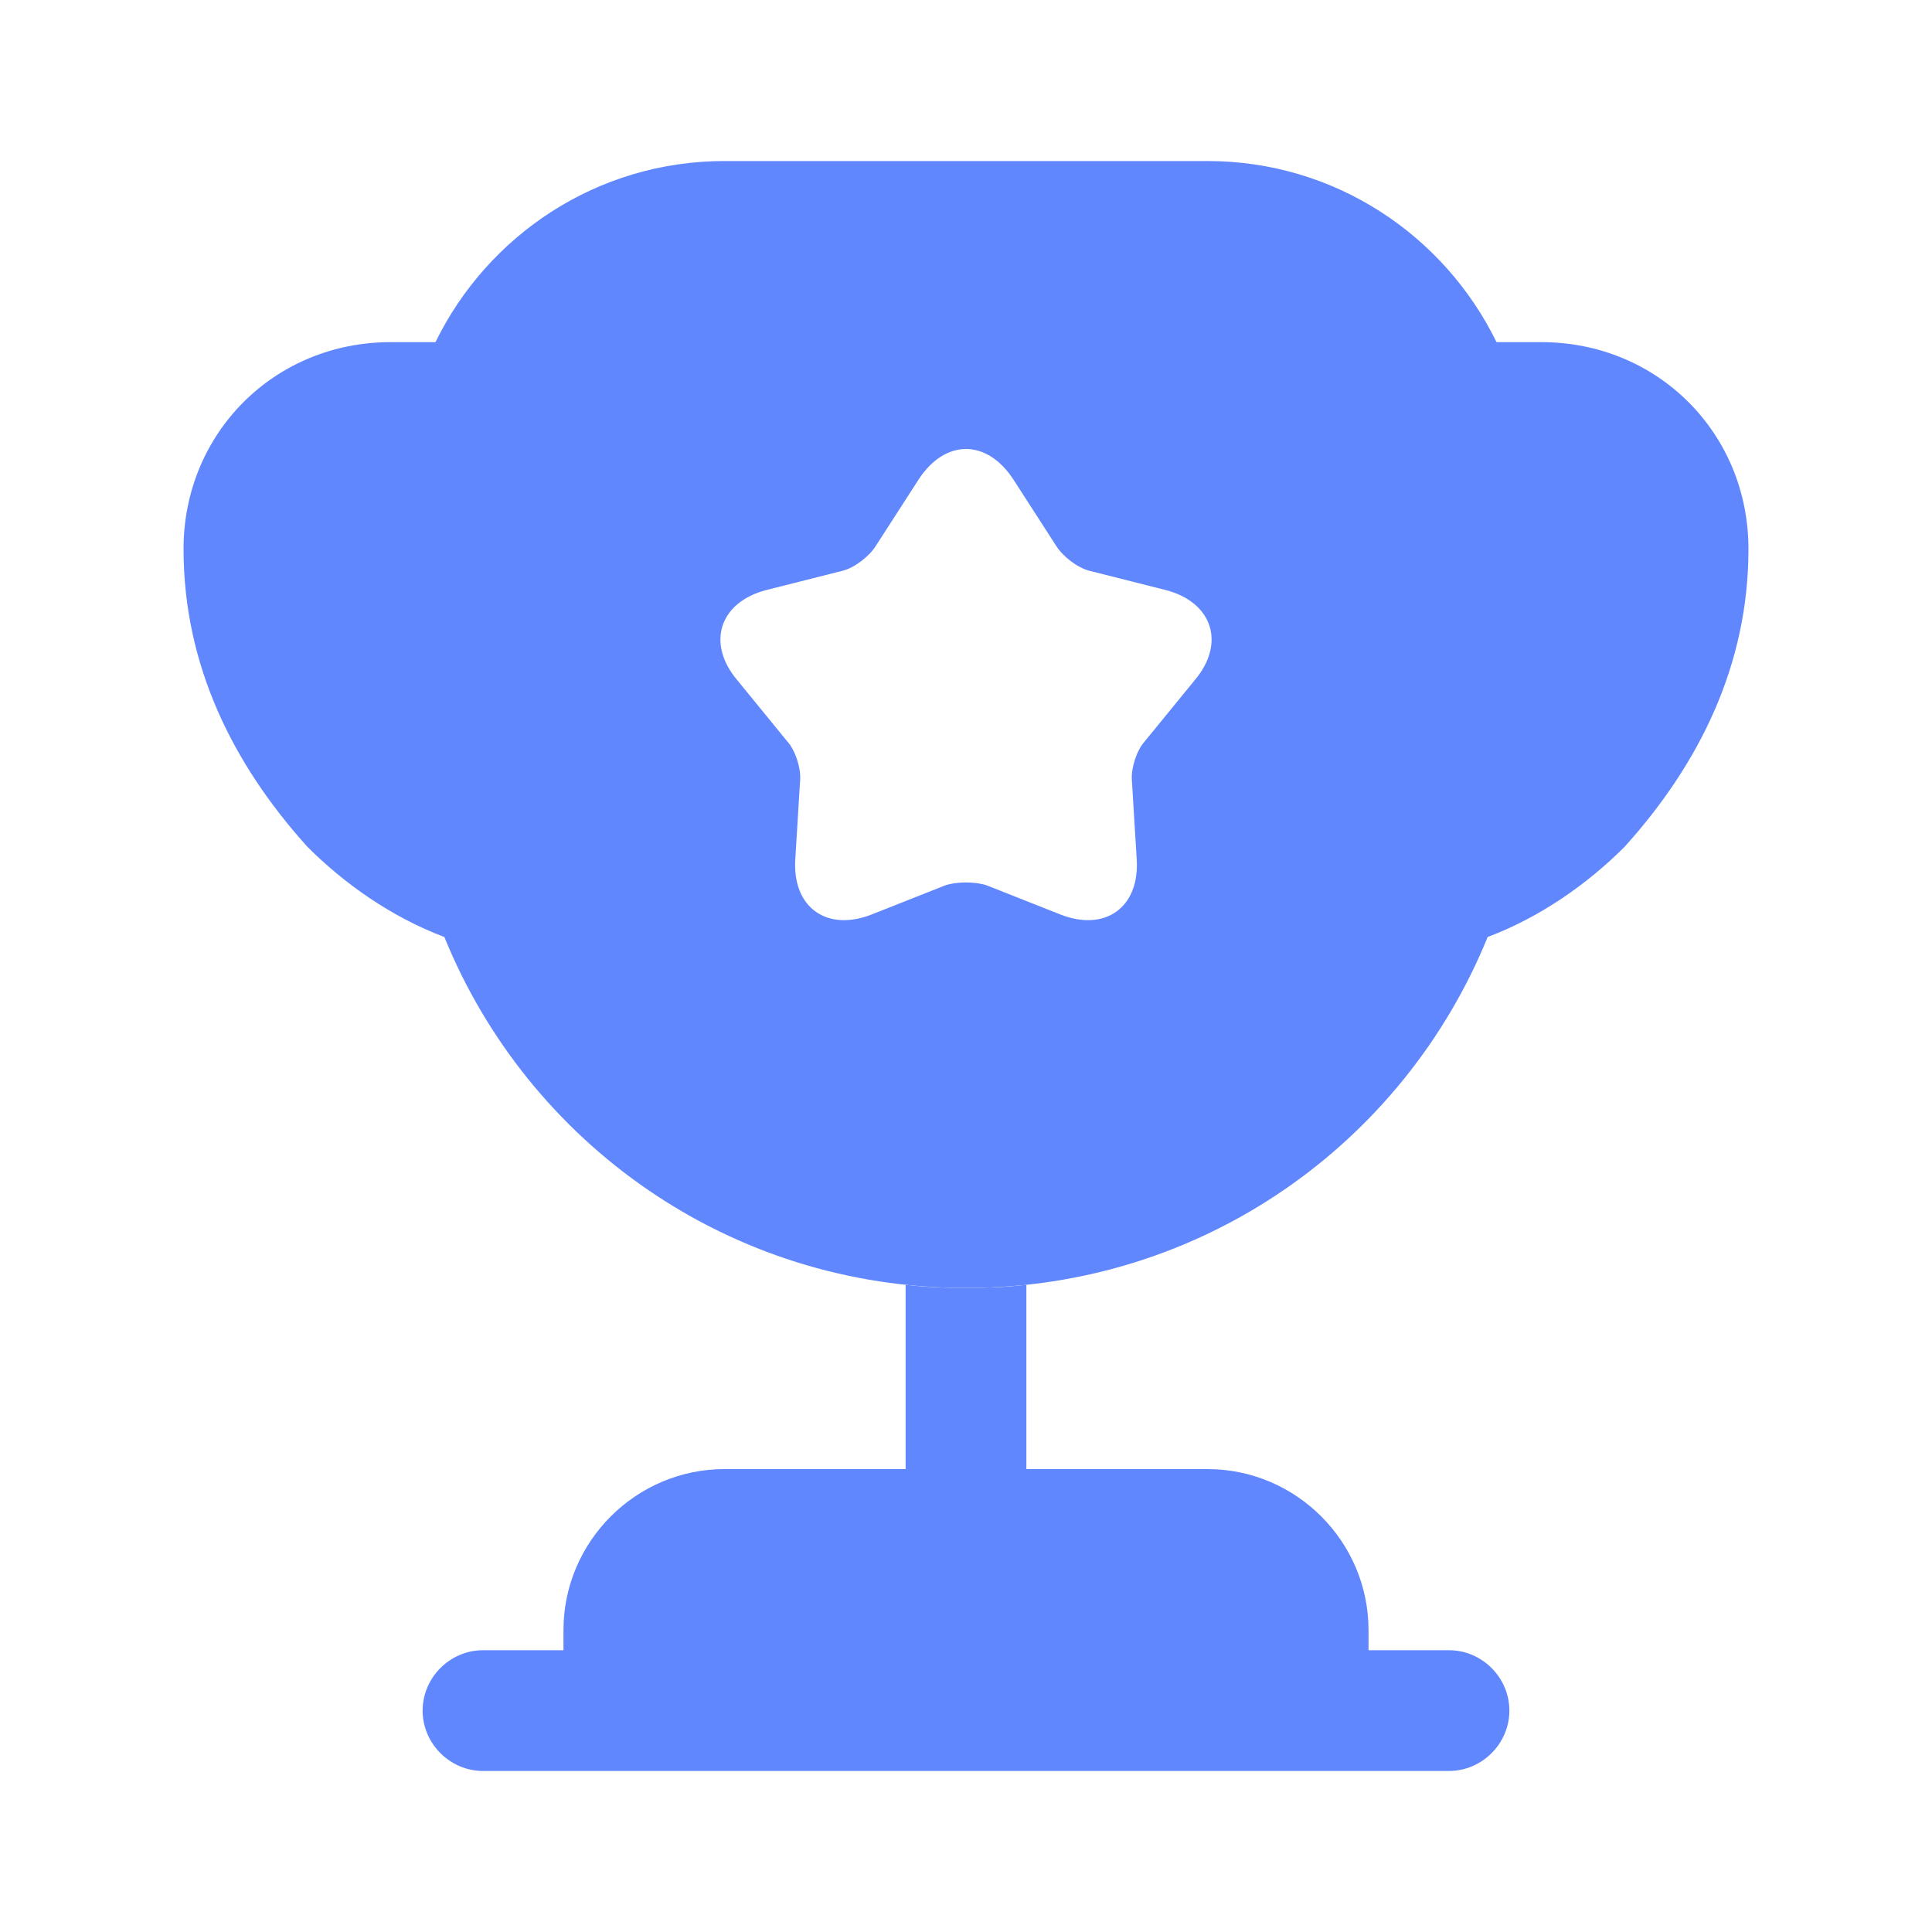 <svg width="20" height="20" viewBox="0 0 20 20" fill="none" xmlns="http://www.w3.org/2000/svg">
<path d="M9.375 15.208H7.5C6.583 15.208 5.833 15.958 5.833 16.875V17.083H5C4.658 17.083 4.375 17.366 4.375 17.708C4.375 18.05 4.658 18.333 5 18.333H15C15.342 18.333 15.625 18.05 15.625 17.708C15.625 17.366 15.342 17.083 15 17.083H14.167V16.875C14.167 15.958 13.417 15.208 12.5 15.208H10.625V13.3C10.417 13.325 10.208 13.333 10 13.333C9.792 13.333 9.583 13.325 9.375 13.3V15.208Z" fill="#6187FF"/>
<path d="M15.4 9.7C15.95 9.492 16.433 9.15 16.817 8.767C17.592 7.908 18.1 6.883 18.1 5.683C18.1 4.483 17.158 3.542 15.958 3.542H15.492C14.95 2.433 13.817 1.667 12.5 1.667H7.5C6.183 1.667 5.05 2.433 4.508 3.542H4.042C2.842 3.542 1.9 4.483 1.9 5.683C1.9 6.883 2.408 7.908 3.183 8.767C3.567 9.15 4.05 9.492 4.6 9.7C5.467 11.833 7.55 13.333 10 13.333C12.45 13.333 14.533 11.833 15.4 9.7ZM12.367 7.042L11.85 7.675C11.767 7.766 11.708 7.95 11.717 8.075L11.767 8.892C11.8 9.392 11.442 9.65 10.975 9.466L10.217 9.166C10.1 9.125 9.9 9.125 9.783 9.166L9.025 9.466C8.558 9.65 8.2 9.392 8.233 8.892L8.283 8.075C8.292 7.95 8.233 7.766 8.15 7.675L7.633 7.042C7.308 6.658 7.45 6.233 7.933 6.108L8.725 5.908C8.85 5.875 9 5.758 9.067 5.65L9.508 4.966C9.783 4.542 10.217 4.542 10.492 4.966L10.933 5.65C11 5.758 11.15 5.875 11.275 5.908L12.067 6.108C12.55 6.233 12.692 6.658 12.367 7.042Z" fill="#6187FF"/>
</svg>
